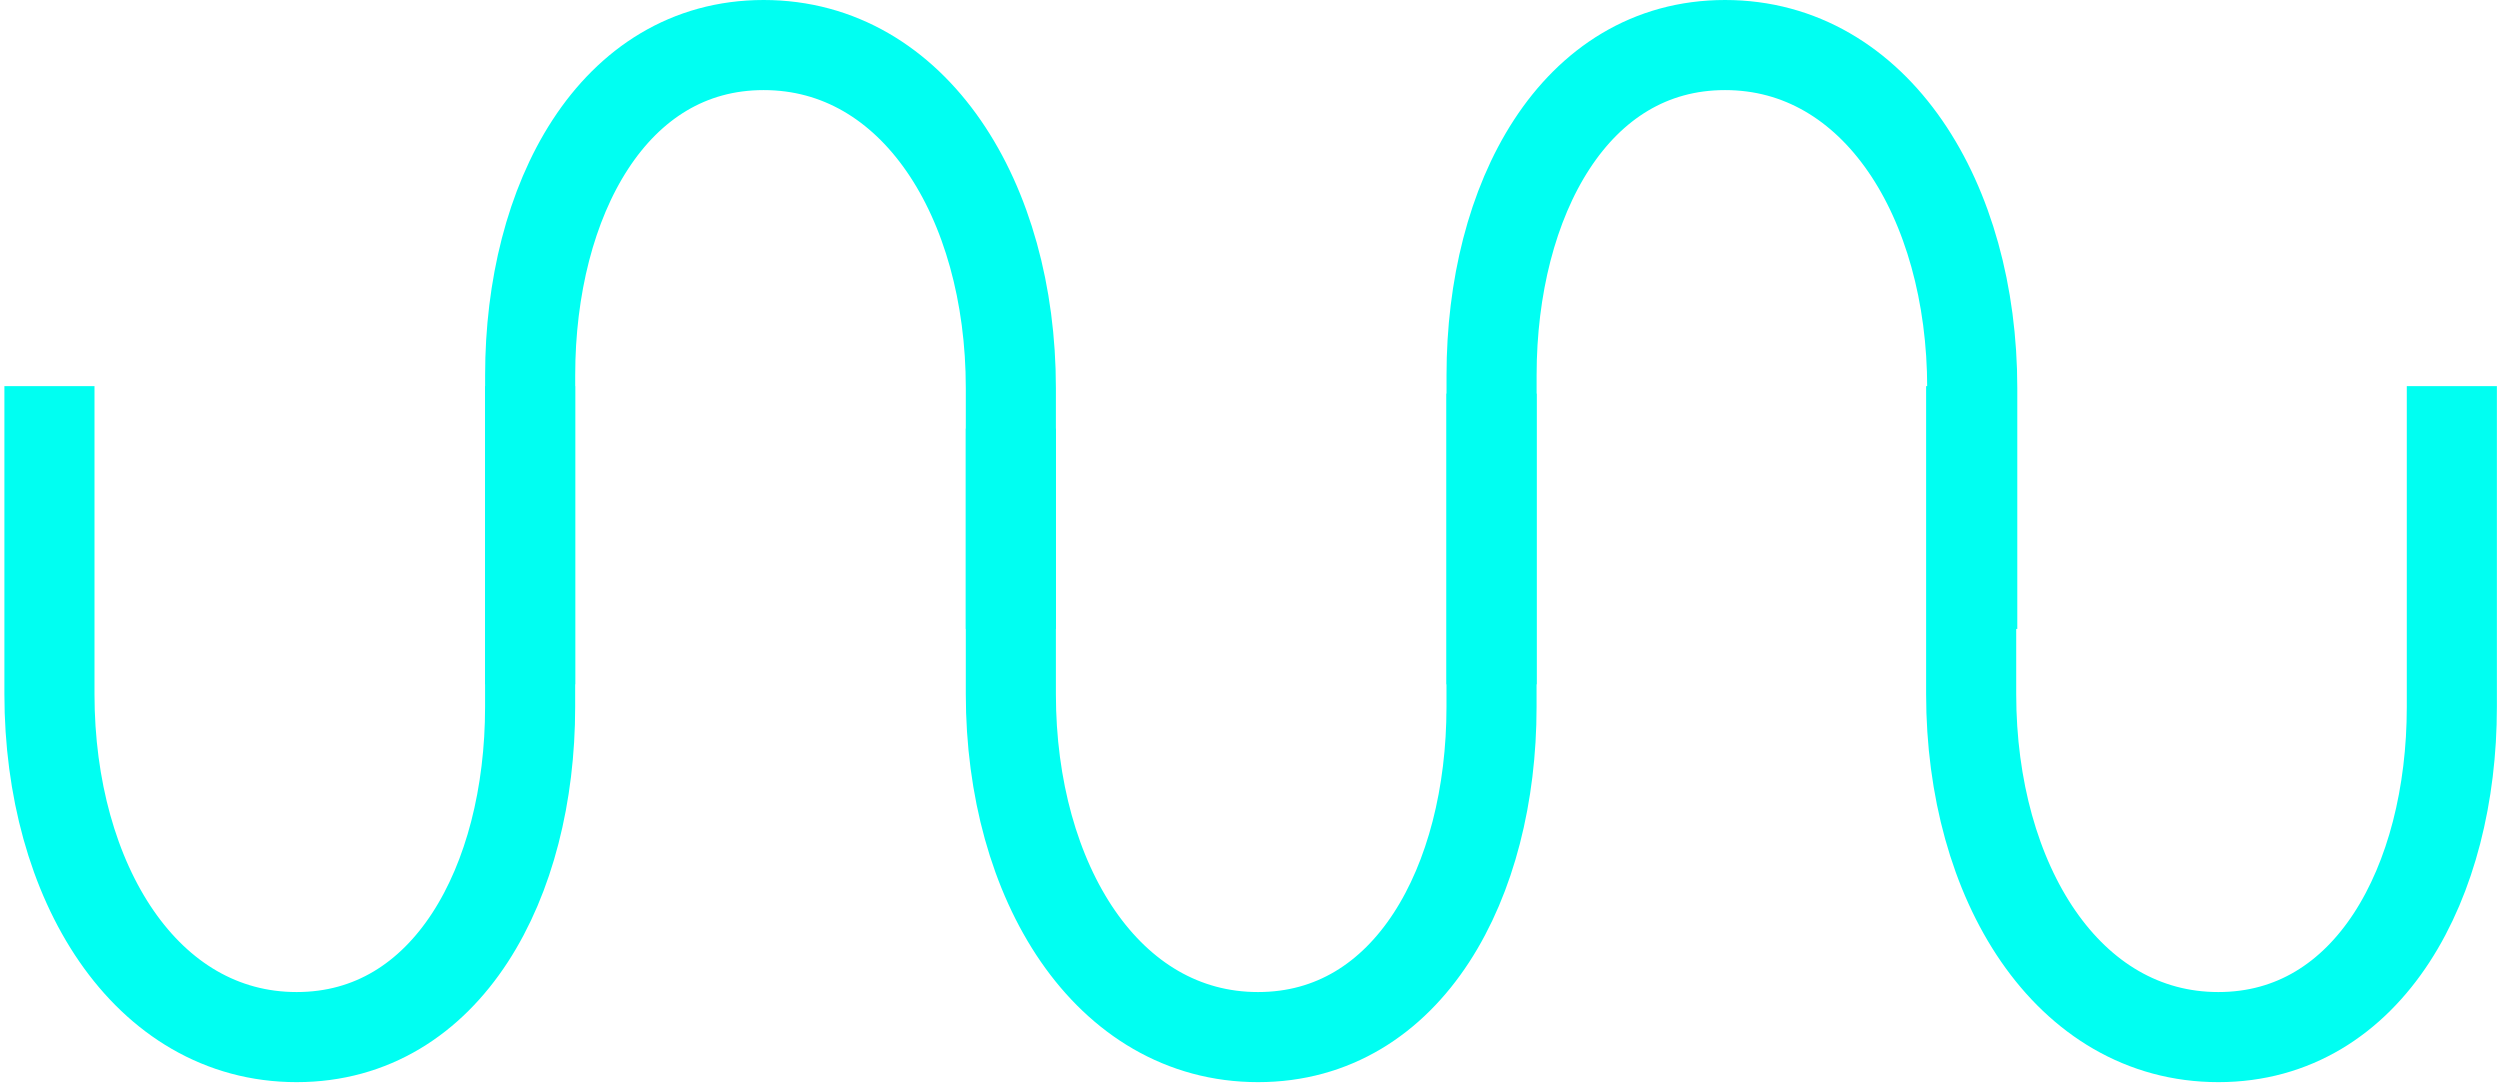 <svg width="333" height="145" viewBox="0 0 333 145" fill="none" xmlns="http://www.w3.org/2000/svg">
<path d="M70.612 51.431C70.612 82.262 70.612 81.836 70.612 94.169C70.612 117.501 59.598 138.141 39.511 138.141C19.424 138.141 6.586 117.501 6.586 92.456C6.586 70.189 6.586 66.846 6.586 51.431" stroke="#00FFF2" stroke-width="12"/>
<path d="M326.585 51.431C326.585 82.262 326.585 81.836 326.585 94.169C326.585 117.501 315.571 138.141 295.484 138.141C275.397 138.141 262.559 117.501 262.559 92.456C262.559 70.189 262.559 66.846 262.559 51.431" stroke="#00FFF2" stroke-width="12"/>
<path d="M198.671 52.432C198.671 83.264 198.671 81.836 198.671 94.169C198.671 117.501 187.657 138.141 167.57 138.141C147.483 138.141 134.645 117.501 134.645 92.456C134.645 70.189 134.645 72.504 134.645 57.088" stroke="#00FFF2" stroke-width="12"/>
<path d="M70.618 91.156C70.618 60.324 70.618 62.305 70.618 49.972C70.618 26.639 81.633 6 101.719 6C121.806 6 134.645 26.639 134.645 51.685C134.645 73.952 134.645 68.359 134.645 83.775" stroke="#00FFF2" stroke-width="12"/>
<path d="M198.677 91.156C198.677 60.324 198.677 62.305 198.677 49.972C198.677 26.639 209.691 6 229.778 6C249.865 6 262.703 26.639 262.703 51.685C262.703 73.952 262.703 68.359 262.703 83.775" stroke="#00FFF2" stroke-width="12"/>
</svg>
